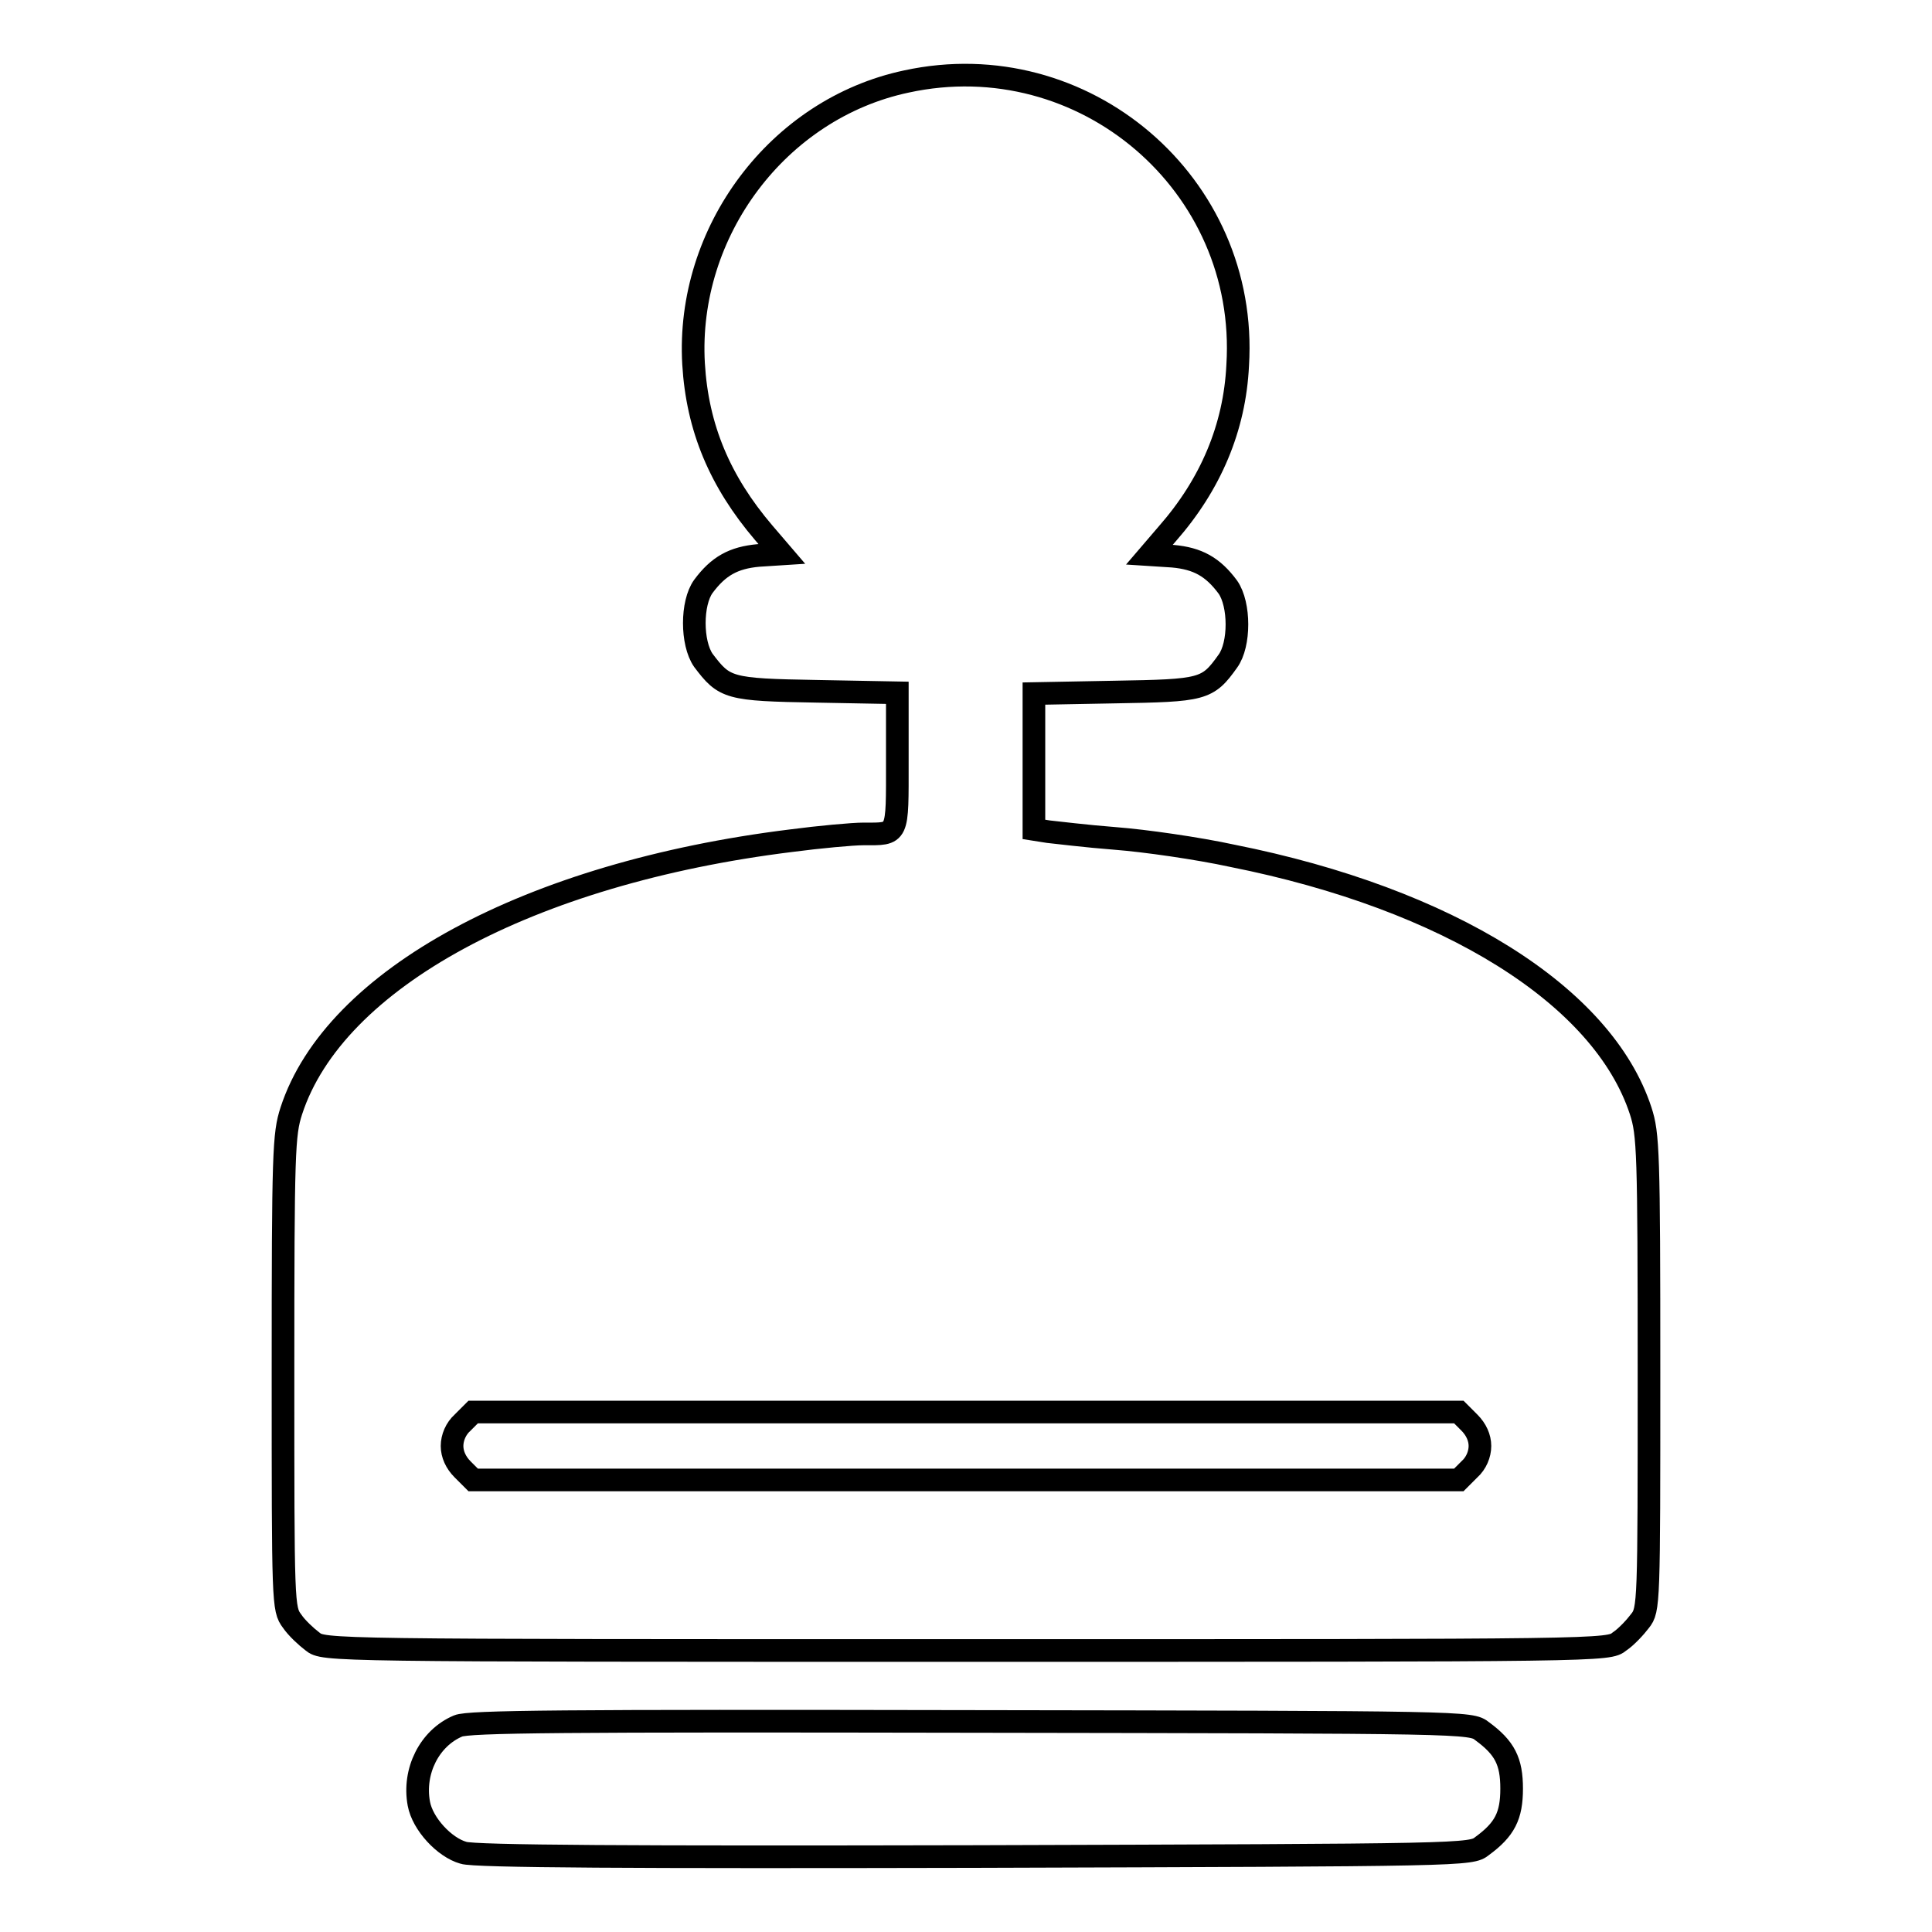 <?xml version="1.0" encoding="utf-8"?>
<!-- Svg Vector Icons : http://www.onlinewebfonts.com/icon -->
<!DOCTYPE svg PUBLIC "-//W3C//DTD SVG 1.1//EN" "http://www.w3.org/Graphics/SVG/1.1/DTD/svg11.dtd">
<svg version="1.1" xmlns="http://www.w3.org/2000/svg" xmlns:xlink="http://www.w3.org/1999/xlink" x="0px" y="0px" viewBox="0 0 256 256" enable-background="new 0 0 256 256" xml:space="preserve">
<g><g><g><path stroke-width="3" fill-opacity="0" stroke="#000000"  d="M120.1,10.8c-17,3.6-29.2,19.9-28.2,37.4c0.5,8.5,3.5,15.6,9.3,22.4l2.4,2.8l-3.1,0.2c-3.3,0.3-5.3,1.4-7.3,4.1c-1.6,2.2-1.6,7.5,0,9.8c2.8,3.7,3.3,3.9,15,4.1l10.7,0.2v9c0,10.1,0.2,9.7-4.5,9.7c-1.4,0-5.8,0.4-9.6,0.9c-34.7,4.3-60.5,18.3-66.2,35.8c-1,3.1-1.1,5.3-1.1,34.7c0,30.7,0,31.3,1.2,32.9c0.6,0.9,1.9,2.1,2.7,2.7c1.5,1.2,1.6,1.2,86.6,1.2c85,0,85.1,0,86.6-1.2c0.9-0.6,2.1-1.9,2.7-2.7c1.2-1.5,1.2-2.2,1.2-32.9c0-29.4-0.1-31.6-1.1-34.7c-5-15.3-25.5-28.1-54.1-33.8c-4.6-1-11.6-2-15.5-2.3s-7.9-0.8-8.9-0.9l-1.9-0.3v-9v-9l10.7-0.2c11.7-0.2,12.3-0.3,15-4.1c1.6-2.2,1.6-7.5,0-9.8c-2-2.7-4-3.8-7.3-4.1l-3.1-0.2l2.4-2.8c5.7-6.5,8.9-14,9.3-22.3C165.5,24.4,143.6,5.7,120.1,10.8z M194.7,188.5c0.9,0.9,1.4,2,1.4,3.1s-0.5,2.3-1.4,3.1l-1.4,1.4H128H62.7l-1.4-1.4c-0.9-0.9-1.4-2-1.4-3.1c0-1.1,0.5-2.3,1.4-3.1l1.4-1.4H128h65.3L194.7,188.5z"/><path stroke-width="3" fill-opacity="0" stroke="#000000"  d="M60.7,228.7c-3.8,1.6-6,6-5.2,10.3c0.5,2.7,3.4,5.8,5.9,6.5c1.4,0.5,22.8,0.6,67.8,0.5c65.3-0.2,65.7-0.2,67.2-1.4c3-2.2,3.9-4,3.9-7.6s-0.9-5.4-3.9-7.6c-1.5-1.2-1.9-1.2-67.8-1.3C74.5,228,62.1,228.1,60.7,228.7z"/></g></g></g>
</svg>
